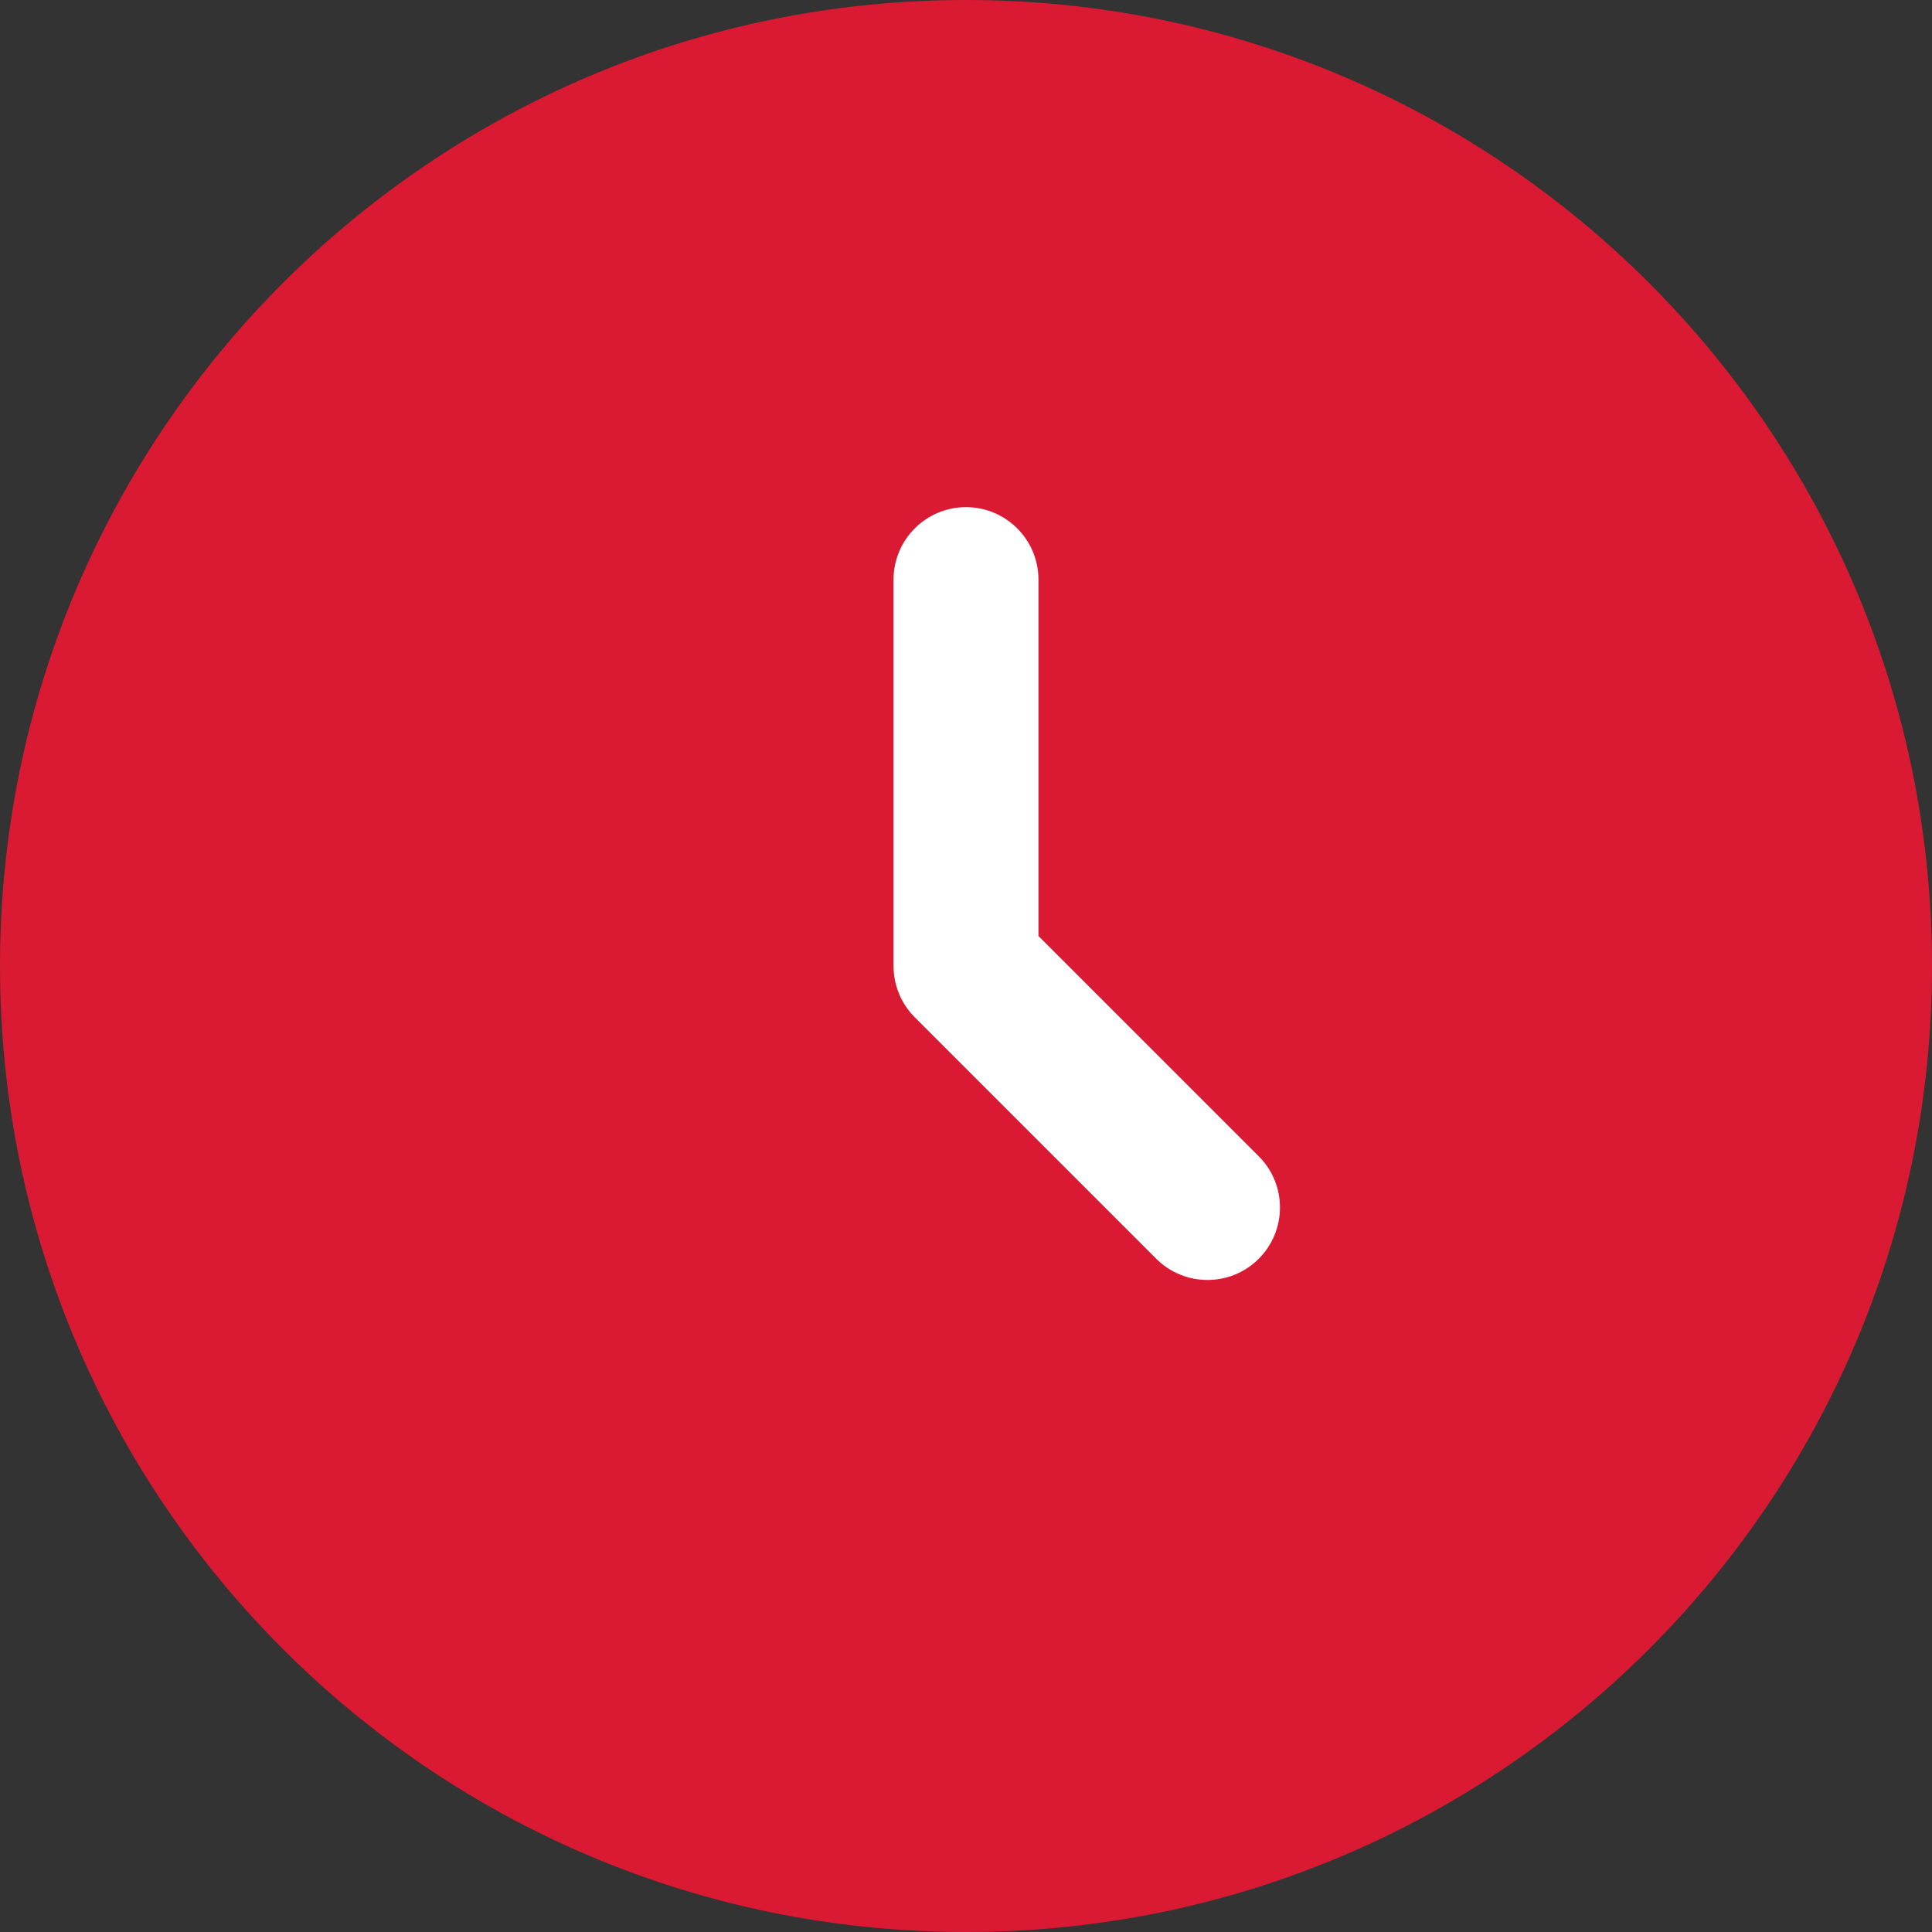 <svg width="30" height="30" viewBox="0 0 30 30" fill="none" xmlns="http://www.w3.org/2000/svg">
<rect x="0" y="0" width="30" height="30" fill="#333333" stroke="none"/>
<path d="M30 15C30 23.284 23.284 30 15 30C6.716 30 0 23.284 0 15C0 6.716 6.716 0 15 0C23.284 0 30 6.716 30 15Z" fill="#DA1A32"/>
<path fill-rule="evenodd" clip-rule="evenodd" d="M15 7.875C15.621 7.875 16.125 8.379 16.125 9V14.534L19.546 17.955C19.985 18.394 19.985 19.106 19.546 19.546C19.106 19.985 18.394 19.985 17.954 19.546L14.204 15.796C13.993 15.585 13.875 15.298 13.875 15V9C13.875 8.379 14.379 7.875 15 7.875Z" fill="white"/>
</svg>
